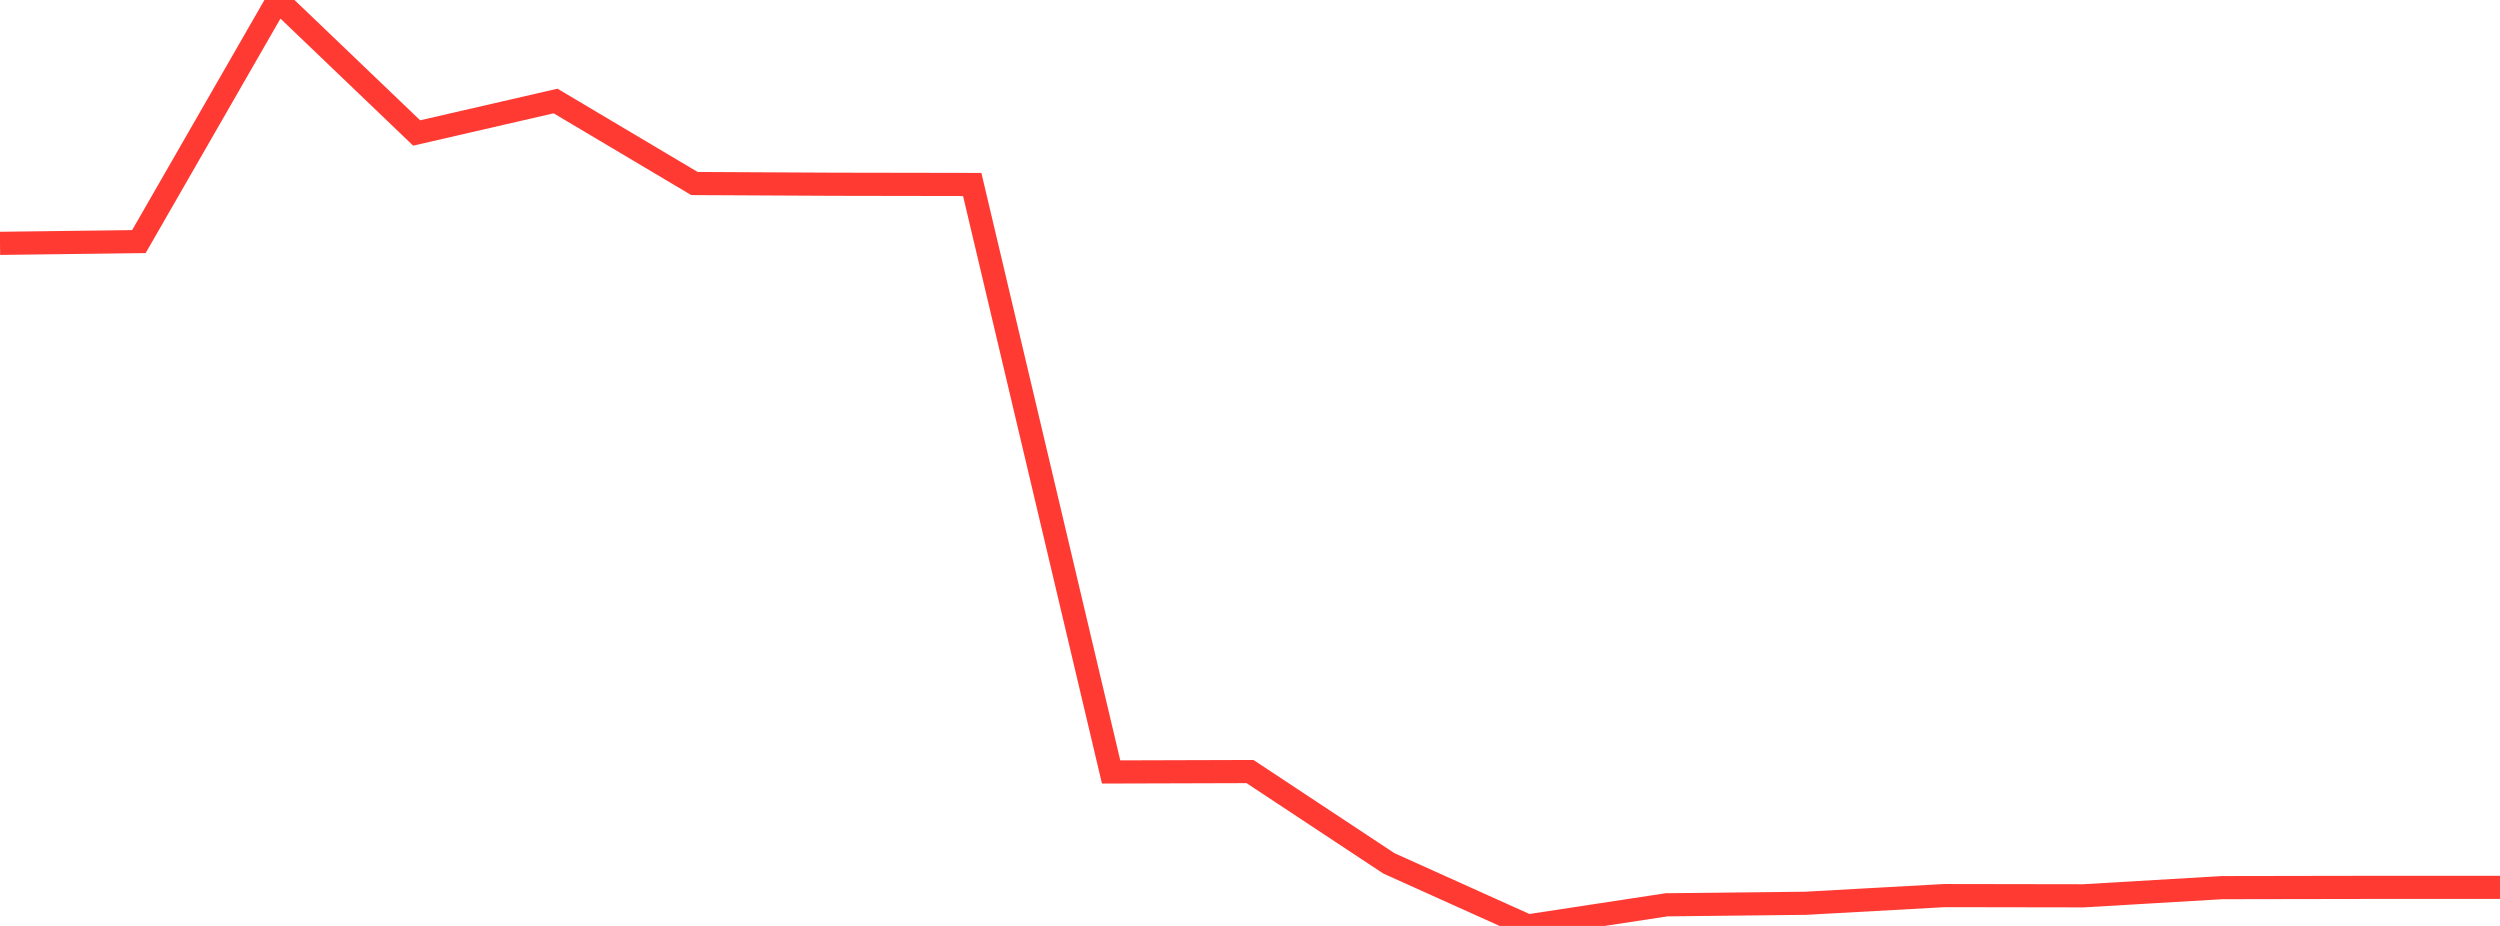 <?xml version="1.0" standalone="no"?>
<!DOCTYPE svg PUBLIC "-//W3C//DTD SVG 1.1//EN" "http://www.w3.org/Graphics/SVG/1.1/DTD/svg11.dtd">

<svg width="135" height="50" viewBox="0 0 135 50" preserveAspectRatio="none" 
  xmlns="http://www.w3.org/2000/svg"
  xmlns:xlink="http://www.w3.org/1999/xlink">


<polyline points="0.0, 13.141 7.5, 13.046 15.0, 0.0 22.5, 7.181 30.0, 5.454 37.5, 9.91 45.0, 9.949 52.5, 9.962 60.0, 41.686 67.5, 41.664 75.0, 46.622 82.5, 50.0 90.0, 48.859 97.5, 48.777 105.0, 48.362 112.5, 48.374 120.0, 47.932 127.5, 47.919 135.0, 47.919" fill="none" stroke="#ff3a33" stroke-width="1.25"/>

</svg>